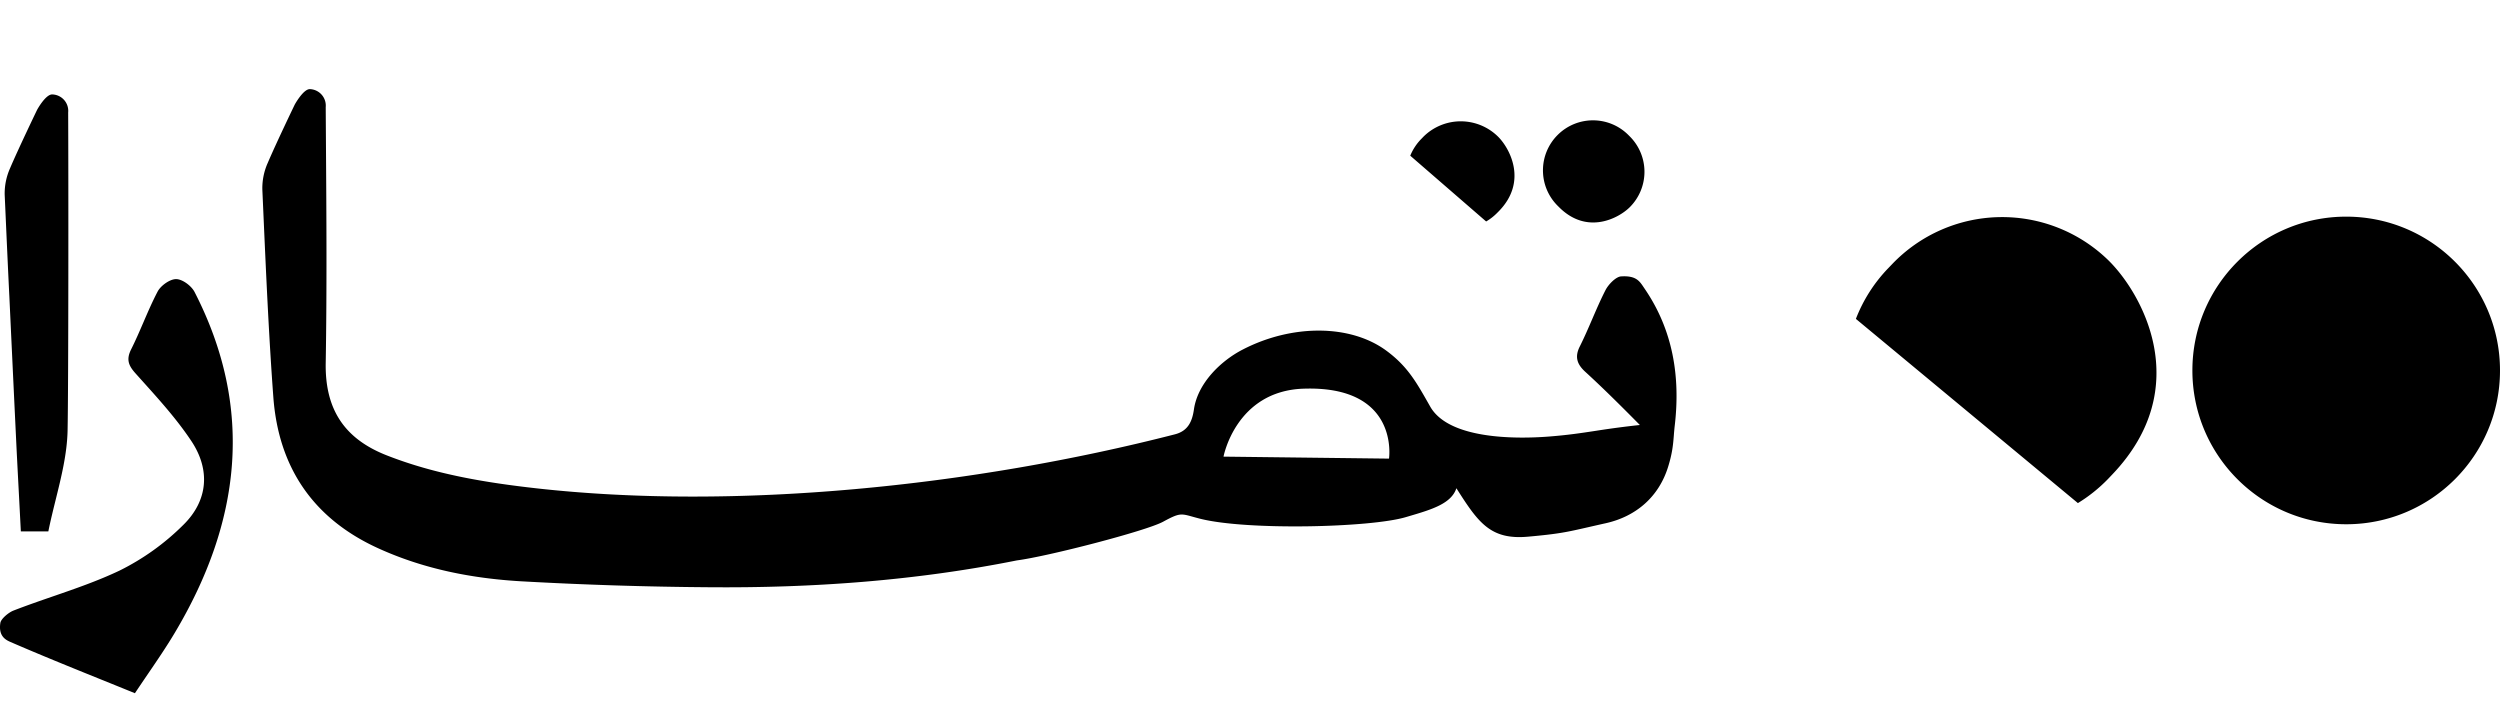 <svg width="270" height="76" fill="none" xmlns="http://www.w3.org/2000/svg"><g clip-path="url(#a)"><path fill-rule="evenodd" clip-rule="evenodd" d="M28.9 17.633c.91-2.146 2.934-6.343 2.934-6.343s.95-1.724 1.66-1.663a1.781 1.781 0 0 1 1.683 1.946l.025 3.837c.054 7.93.107 15.858-.025 23.787-.085 5 2.003 8.197 6.63 9.998 5.172 2.024 10.62 2.926 16.1 3.541 21.517 2.409 47.126-.214 68.982-5.828 1.437-.368 1.874-1.42 2.056-2.696.409-2.833 2.918-5.261 5.302-6.476 5.274-2.72 11.588-2.74 15.494.15 2.237 1.654 3.187 3.325 4.525 5.681l.195.342c1.971 3.48 8.997 3.537 12.83 3.238 2.064-.161 3.46-.374 5.004-.61a95.618 95.618 0 0 1 4.811-.637c-2.331-2.355-4.051-4.055-5.917-5.764-.878-.809-1.133-1.602-.571-2.72.484-.967.912-1.957 1.339-2.946.455-1.054.91-2.105 1.43-3.125.331-.651 1.141-1.46 1.683-1.493 1.591-.104 1.987.488 2.424 1.14l.118.175c3.056 4.457 3.878 9.48 3.262 14.778a29.52 29.52 0 0 0-.099 1.067c-.079.983-.152 1.895-.613 3.385-.996 3.238-3.444 5.38-6.763 6.116-.696.155-1.281.289-1.794.406l-.003.001c-2.416.554-3.234.741-6.582 1.042-4.059.364-5.375-1.522-7.73-5.234-.546 1.673-2.689 2.304-5.102 3.016l-.383.113c-3.833 1.13-17.149 1.445-22.192.166a32.89 32.89 0 0 1-.813-.219c-1.277-.356-1.445-.403-3.194.547-1.834.995-12.406 3.732-15.785 4.173-10.969 2.197-22.087 2.995-33.29 2.898a415.999 415.999 0 0 1-20.218-.64c-5.343-.307-10.544-1.327-15.462-3.566-7.034-3.201-10.774-8.746-11.332-16.343-.48-6.506-.77-13.03-1.06-19.551-.041-.953-.084-1.904-.126-2.856a6.707 6.707 0 0 1 .566-2.834Zm103.239 31.683 17.873.215s1.19-7.93-9.277-7.553c-7.273.275-8.596 7.338-8.596 7.338Zm43.725-34.736.153.154a5.39 5.39 0 0 1 1.585 3.82 5.397 5.397 0 0 1-1.585 3.821c-1.161 1.162-4.585 3.052-7.637 0l-.158-.157a5.386 5.386 0 0 1-1.582-3.82 5.39 5.39 0 0 1 1.582-3.818 5.391 5.391 0 0 1 3.821-1.584 5.398 5.398 0 0 1 3.821 1.584ZM17.028 31.479c.348-.648 1.324-1.336 1.995-1.336.693.012 1.652.733 1.992 1.396 6.508 12.665 4.95 24.913-2.137 36.8-.89 1.494-1.871 2.934-2.874 4.406-.476.698-.955 1.402-1.433 2.123a996.78 996.78 0 0 0-3.614-1.465c-3.34-1.35-6.606-2.67-9.832-4.072-.526-.227-1.307-.644-1.088-2.052.069-.45.89-1.133 1.416-1.336 1.407-.546 2.835-1.04 4.262-1.533 2.435-.84 4.865-1.68 7.177-2.777a26.23 26.23 0 0 0 6.917-4.955c2.655-2.61 2.934-5.933.854-9.05-1.532-2.305-3.4-4.38-5.255-6.443l-.002-.002-.754-.84c-.785-.87-1.036-1.522-.486-2.619.474-.947.894-1.92 1.314-2.893.488-1.131.976-2.262 1.548-3.352Zm136.526-16.53a5.665 5.665 0 0 0-1.247 1.866l8.196 7.104a5.581 5.581 0 0 0 1.142-.879l.166-.166c3.238-3.238 1.234-6.856 0-8.095a5.734 5.734 0 0 0-4.048-1.677 5.72 5.72 0 0 0-4.047 1.677l-.162.17ZM7.363 12.144A1.777 1.777 0 0 0 5.667 10.2c-.725-.06-1.66 1.66-1.66 1.66s-2.024 4.2-2.934 6.342a6.71 6.71 0 0 0-.567 2.833c.042.918.083 1.835.123 2.753.123 2.753.246 5.507.383 8.26.243 5.216.49 10.435.74 15.656.094 1.944.196 3.888.3 5.847l.199 3.839h2.97c.23-1.14.51-2.277.79-3.41.616-2.488 1.228-4.964 1.287-7.45.1-4.87.097-27.794.064-34.387ZM253.389 56.62c9.174 0 16.611-7.437 16.611-16.61 0-9.175-7.437-16.612-16.611-16.612s-16.611 7.437-16.611 16.611 7.437 16.611 16.611 16.611ZM203.896 29a16.398 16.398 0 0 0-3.46 5.44l23.977 19.894a16.52 16.52 0 0 0 3.238-2.59l.466-.49c9.066-9.492 3.108-19.772-.514-23.24a16.436 16.436 0 0 0-23.241.501l-.466.486Z" fill="#000"/></g><defs><clipPath id="a"><path fill="#fff" transform="translate(0 .25)" d="M0 0h270v75H0z"/></clipPath></defs></svg>